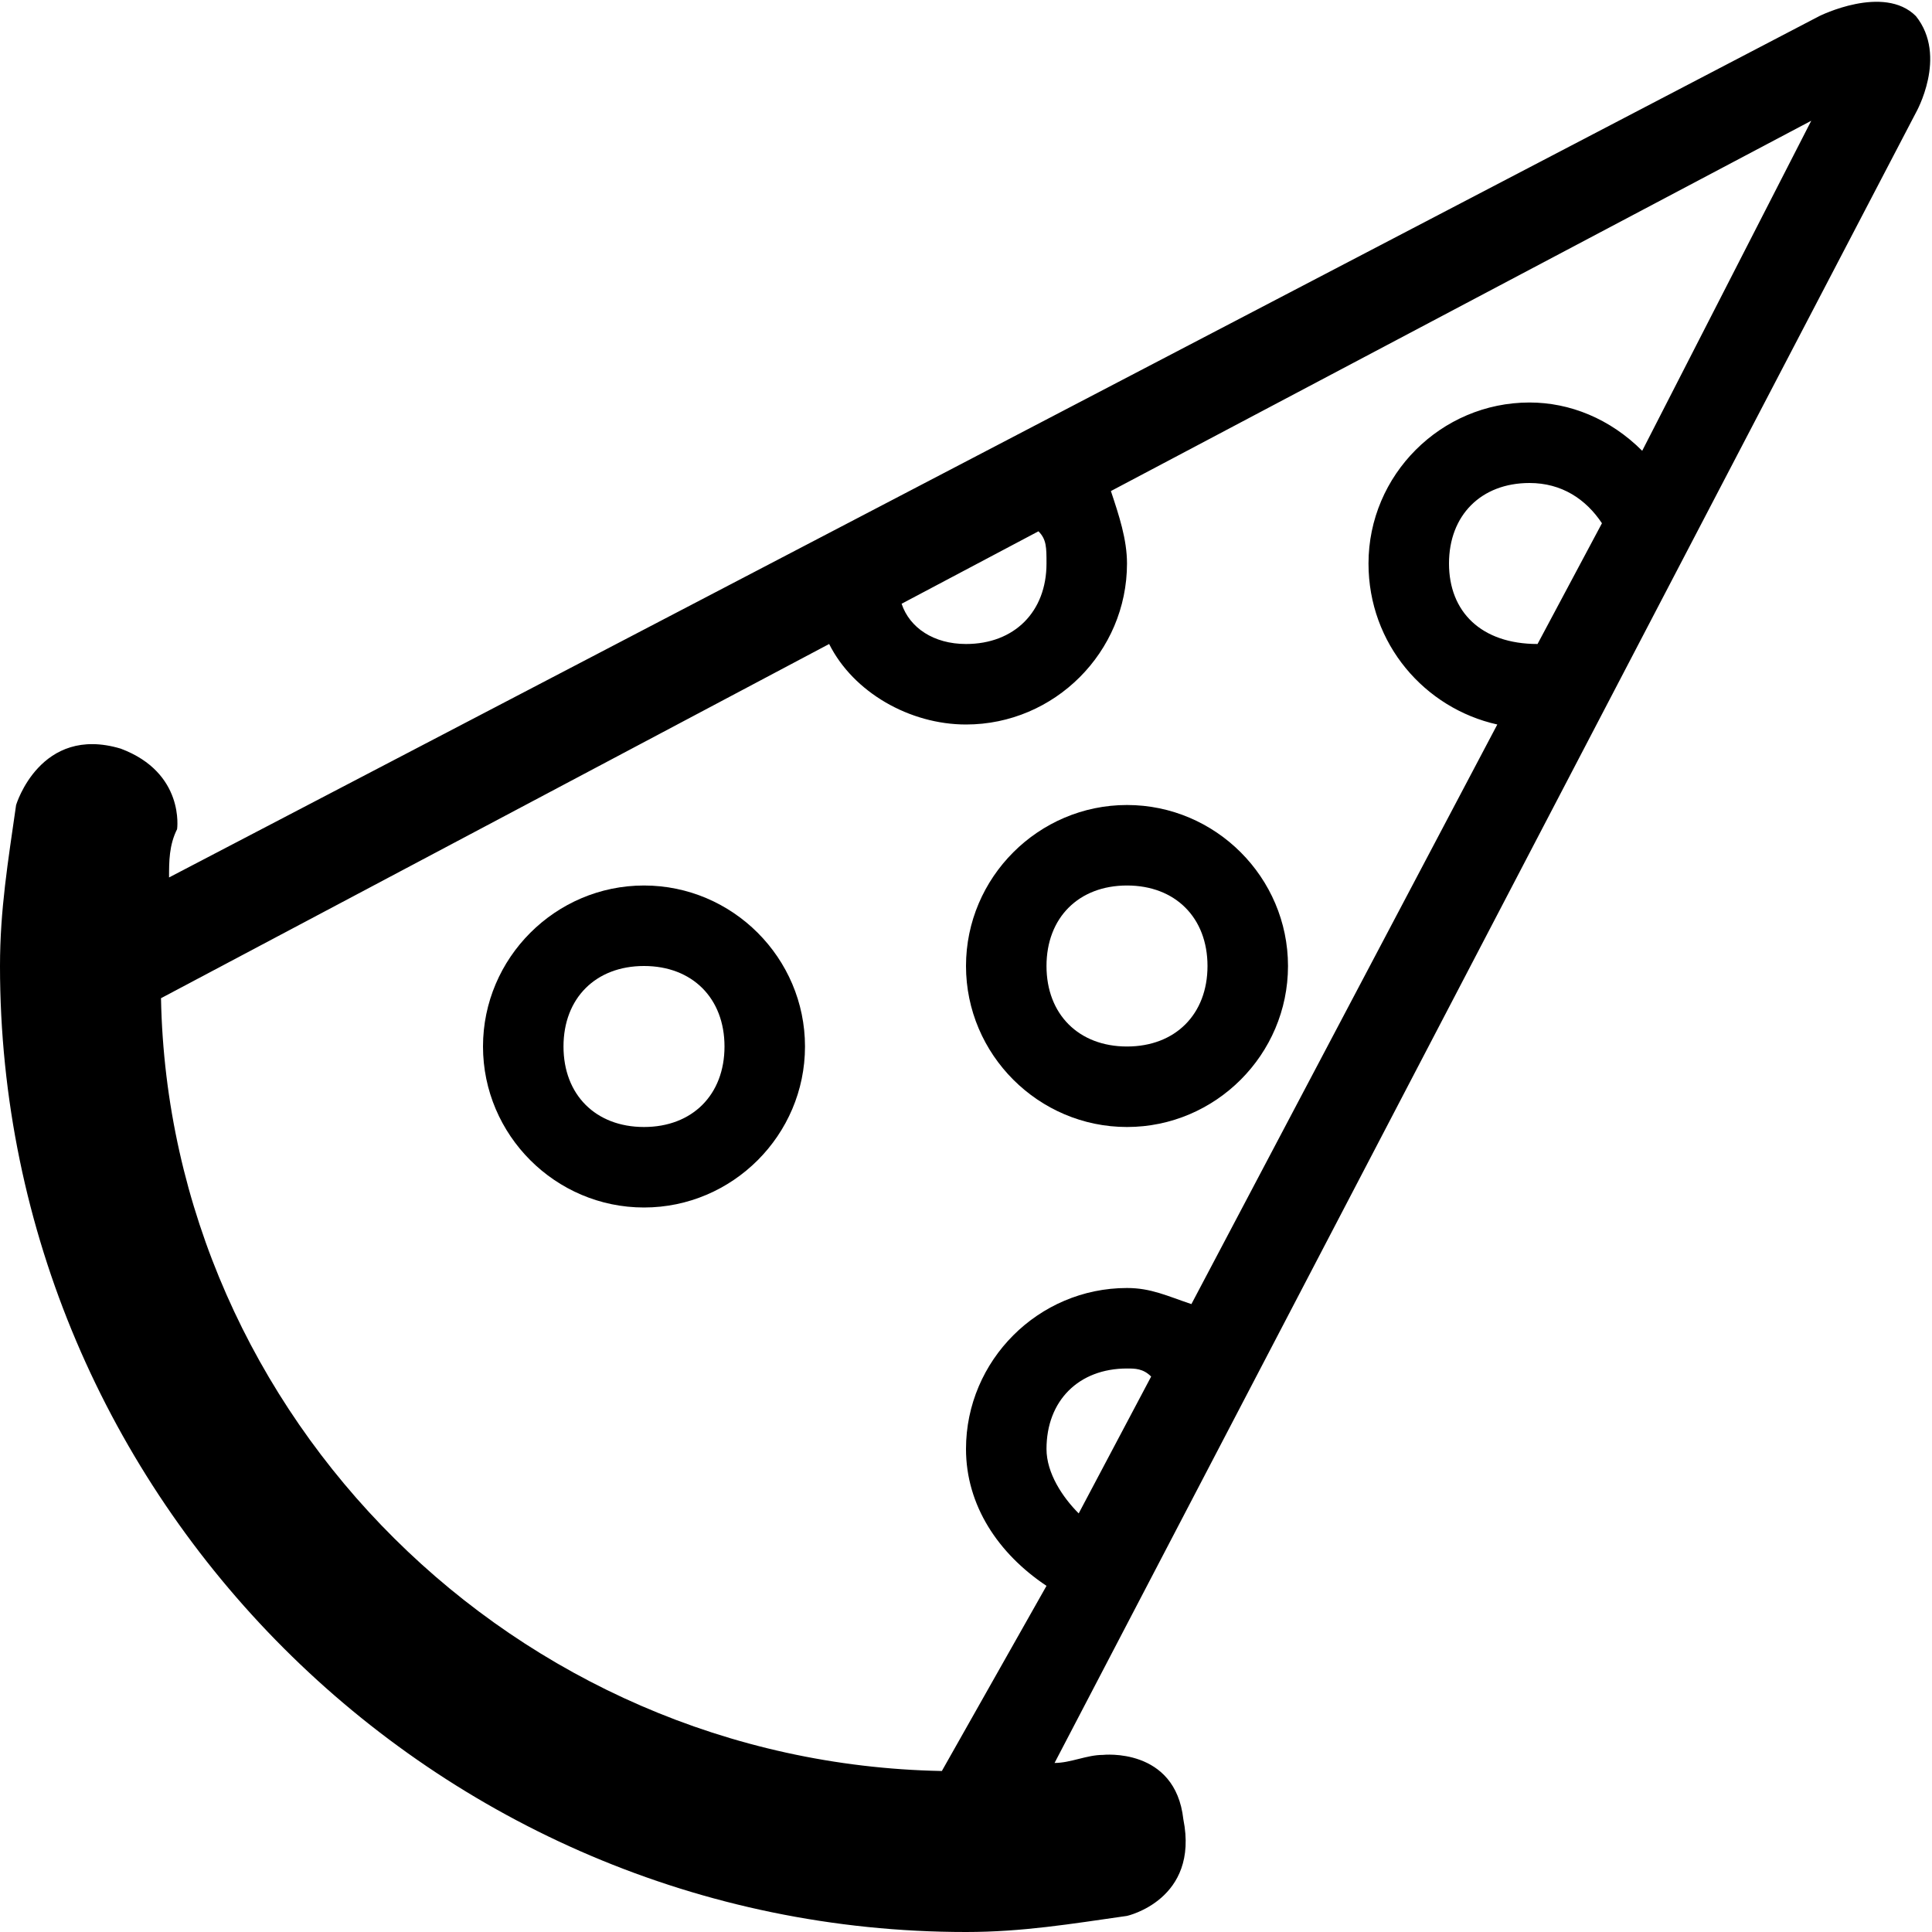 <?xml version="1.0" ?><!DOCTYPE svg  PUBLIC '-//W3C//DTD SVG 1.1//EN'  'http://www.w3.org/Graphics/SVG/1.1/DTD/svg11.dtd'><svg enable-background="new 0 0 24 24" height="24px" id="Layer_1" version="1.1" viewBox="0 0 24 24" width="24px" xml:space="preserve" xmlns="http://www.w3.org/2000/svg" xmlns:xlink="http://www.w3.org/1999/xlink"><g><path d="M23.8,0.2c-0.4-0.4-1.2,0-1.2,0L2.1,10.9c0-0.2,0-0.4,0.1-0.6c0,0,0.1-0.7-0.7-1C0.5,9,0.2,10,0.2,10C0.1,10.7,0,11.3,0,12   c0,6.6,5.4,12,12,12c0.7,0,1.3-0.1,2-0.2c0,0,0.9-0.2,0.7-1.2c-0.1-0.9-1-0.8-1-0.8c-0.2,0-0.4,0.1-0.6,0.1L23.8,1.4   C23.8,1.4,24.2,0.7,23.8,0.2z M12.9,6.6C13,6.7,13,6.8,13,7c0,0.6-0.4,1-1,1c-0.4,0-0.7-0.2-0.8-0.5L12.9,6.6z M13,18   c0-0.6,0.4-1,1-1c0.1,0,0.2,0,0.3,0.1l-0.9,1.7C13.2,18.6,13,18.3,13,18z M19.1,8C19.1,8,19,8,19.1,8C18.4,8,18,7.6,18,7s0.4-1,1-1   c0.4,0,0.7,0.2,0.9,0.5L19.1,8z M20.4,5.6C20,5.2,19.5,5,19,5c-1.1,0-2,0.9-2,2c0,1,0.7,1.8,1.6,2l-3.8,7.2   C14.5,16.1,14.3,16,14,16c-1.1,0-2,0.9-2,2c0,0.7,0.4,1.3,1,1.7L11.7,22c-5.3-0.1-9.6-4.4-9.7-9.6L10.3,8c0.3,0.6,1,1,1.7,1   c1.1,0,2-0.9,2-2c0-0.3-0.1-0.6-0.2-0.9l8.7-4.6L20.4,5.6z"/><path d="M8,11c-1.1,0-2,0.9-2,2s0.9,2,2,2s2-0.9,2-2S9.1,11,8,11z M8,14c-0.6,0-1-0.4-1-1s0.4-1,1-1s1,0.4,1,1S8.6,14,8,14z"/><path d="M12,12c0,1.1,0.9,2,2,2s2-0.9,2-2s-0.9-2-2-2S12,10.9,12,12z M15,12c0,0.6-0.4,1-1,1s-1-0.4-1-1s0.4-1,1-1S15,11.4,15,12z"/></g></svg>